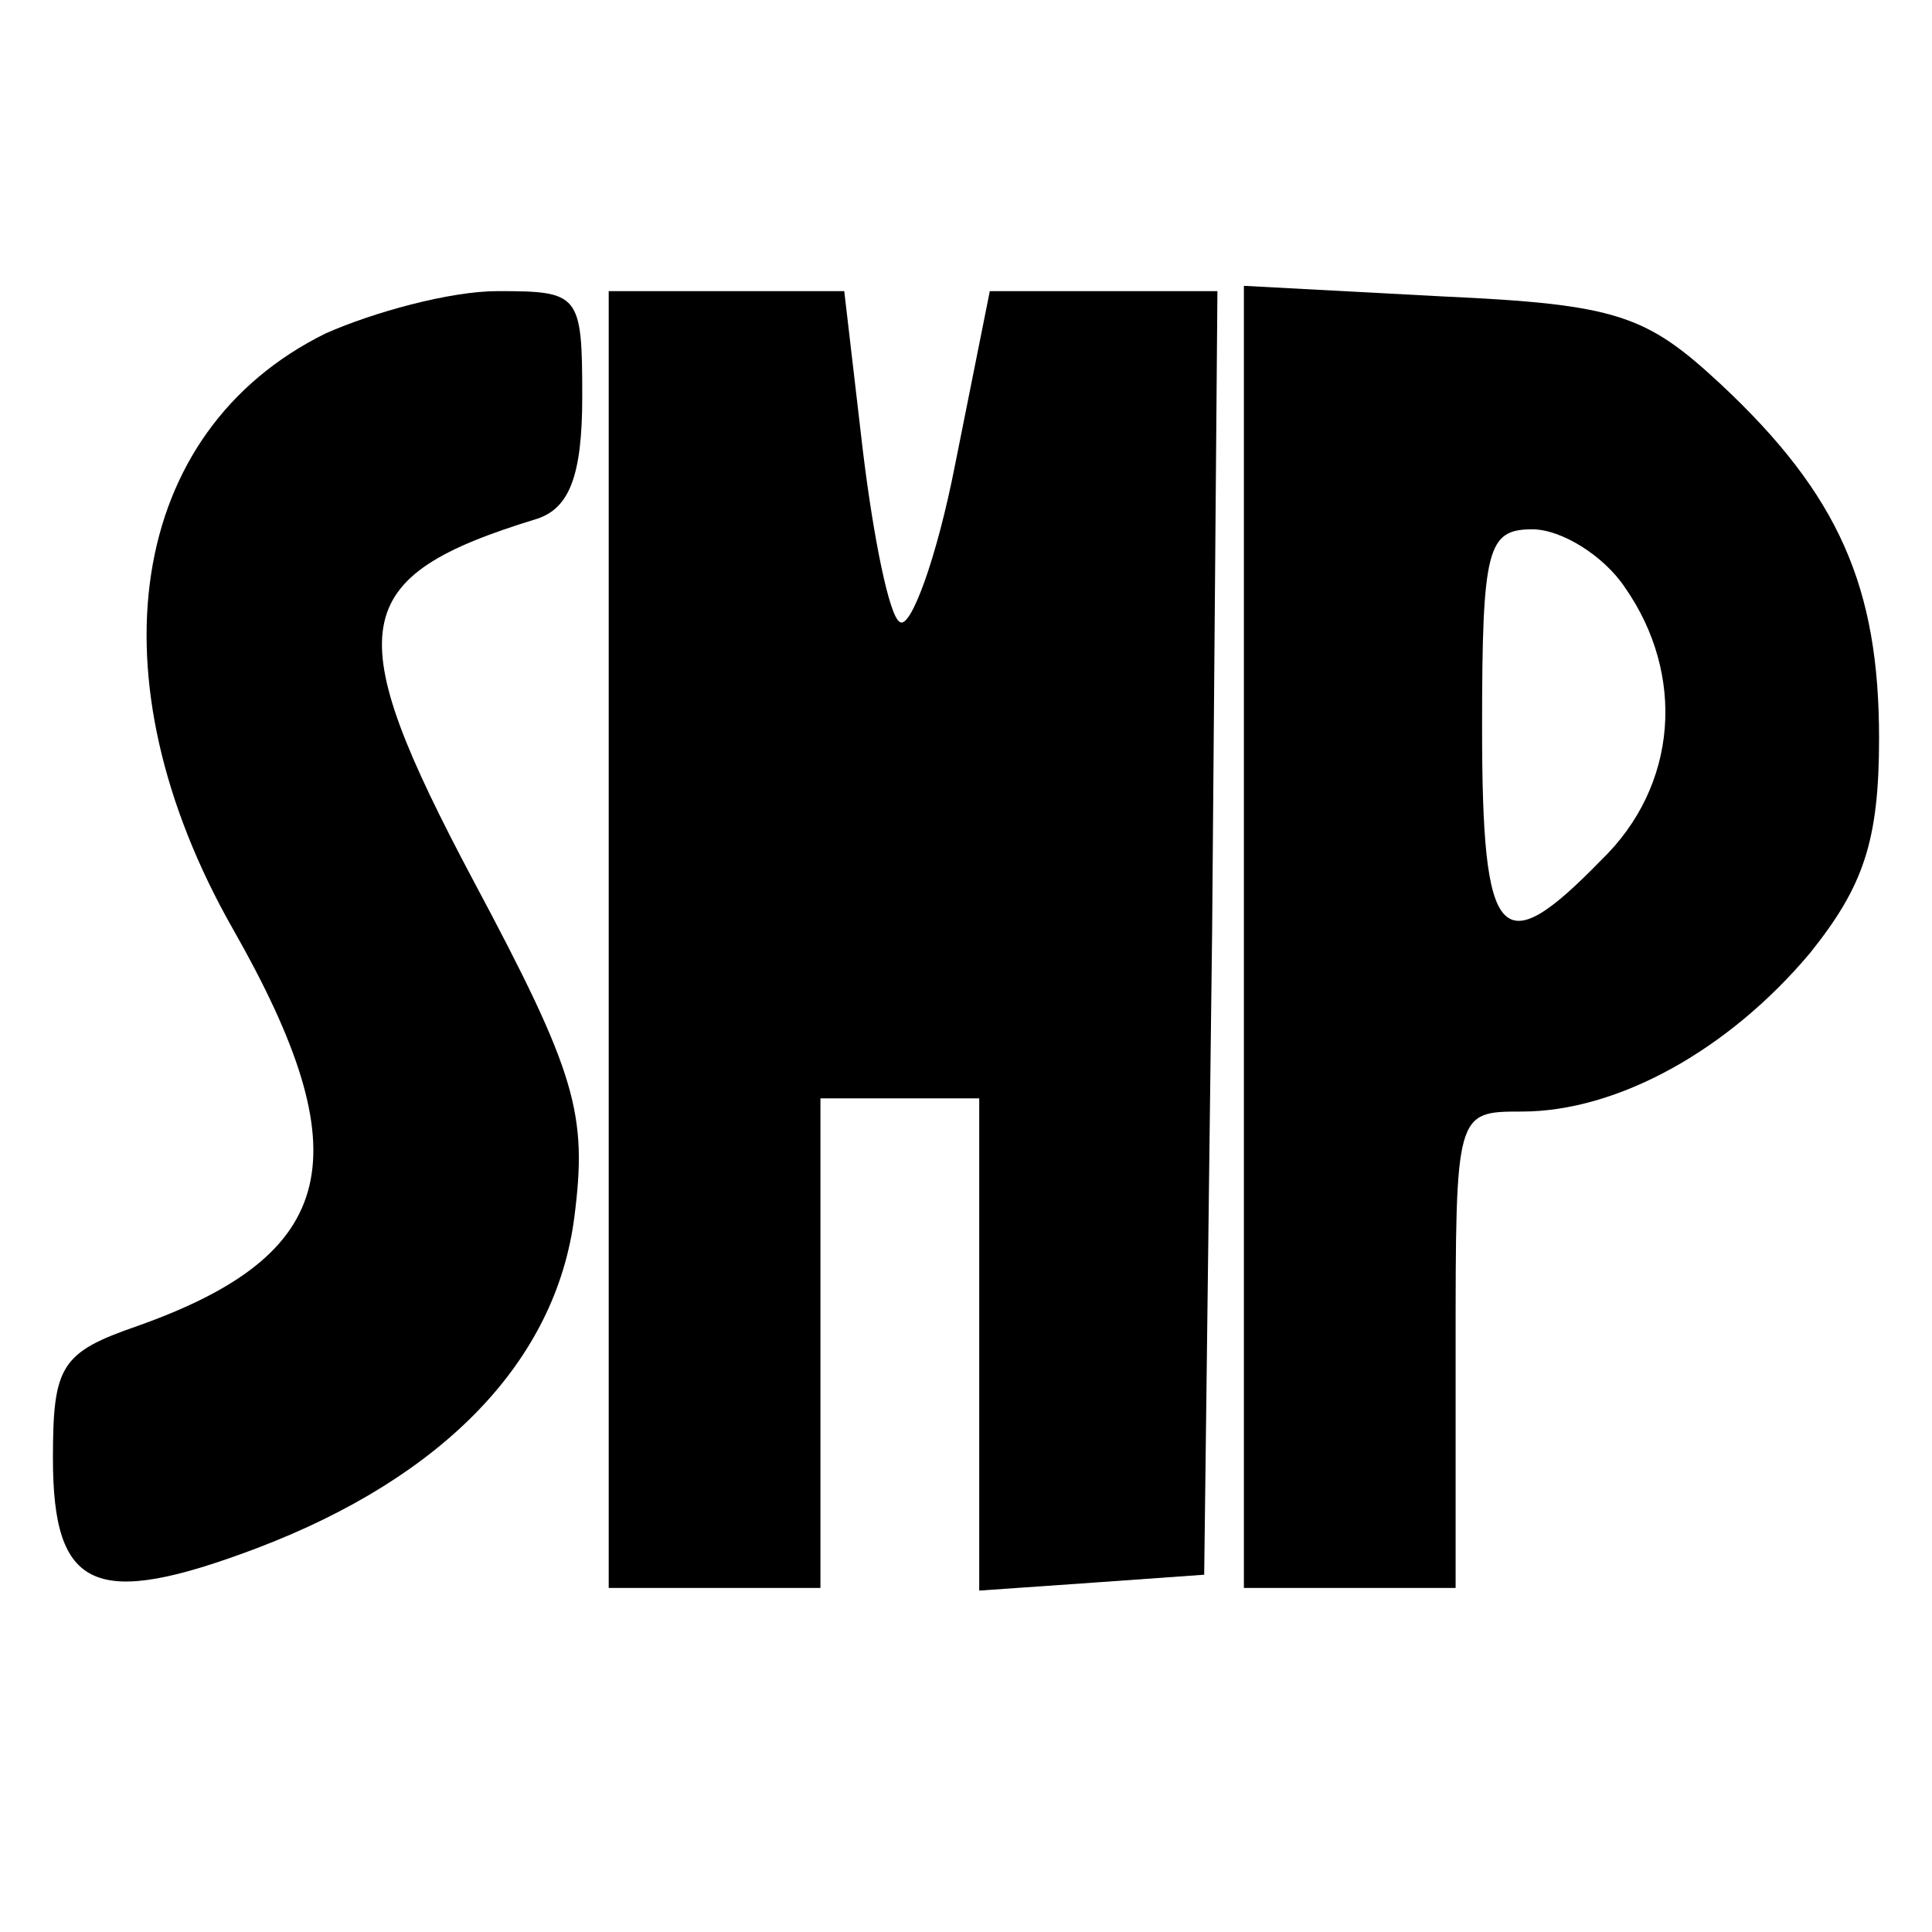 <?xml version="1.0" standalone="no"?>
<!DOCTYPE svg PUBLIC "-//W3C//DTD SVG 20010904//EN"
 "http://www.w3.org/TR/2001/REC-SVG-20010904/DTD/svg10.dtd">
<svg version="1.0" xmlns="http://www.w3.org/2000/svg"
 width="73pt" height="73pt" viewBox="0 0 73 73"
 preserveAspectRatio="xMidYMid meet">
<g transform="translate(0,73) scale(0.1,-0.1)"
fill="#000000" stroke="none">
<path d="M123 604 c-75 -37 -89 -130 -35 -225 49 -86 40 -123 -36 -150 -29
-10 -32 -15 -32 -50 0 -50 16 -57 77 -34 71 27 113 71 120 125 5 39 1 54 -38
127 -51 96 -48 115 24 137 12 4 17 16 17 46 0 39 -1 40 -32 40 -18 0 -47 -8
-65 -16z"/>
<path d="M230 375 l0 -245 40 0 40 0 0 93 0 92 30 0 30 0 0 -93 0 -93 43 3 42
3 3 243 2 242 -43 0 -43 0 -13 -65 c-7 -36 -17 -63 -21 -60 -4 2 -10 32 -14
65 l-7 60 -44 0 -45 0 0 -245z"/>
<path d="M470 376 l0 -246 40 0 40 0 0 90 c0 90 0 90 25 90 36 0 78 23 109 60
20 25 26 42 26 81 0 57 -15 92 -60 134 -28 26 -39 30 -105 33 l-75 4 0 -246z
m144 132 c23 -33 20 -75 -9 -103 -38 -39 -45 -32 -45 50 0 68 2 75 19 75 11 0
27 -10 35 -22z"/>
</g>
</svg>
